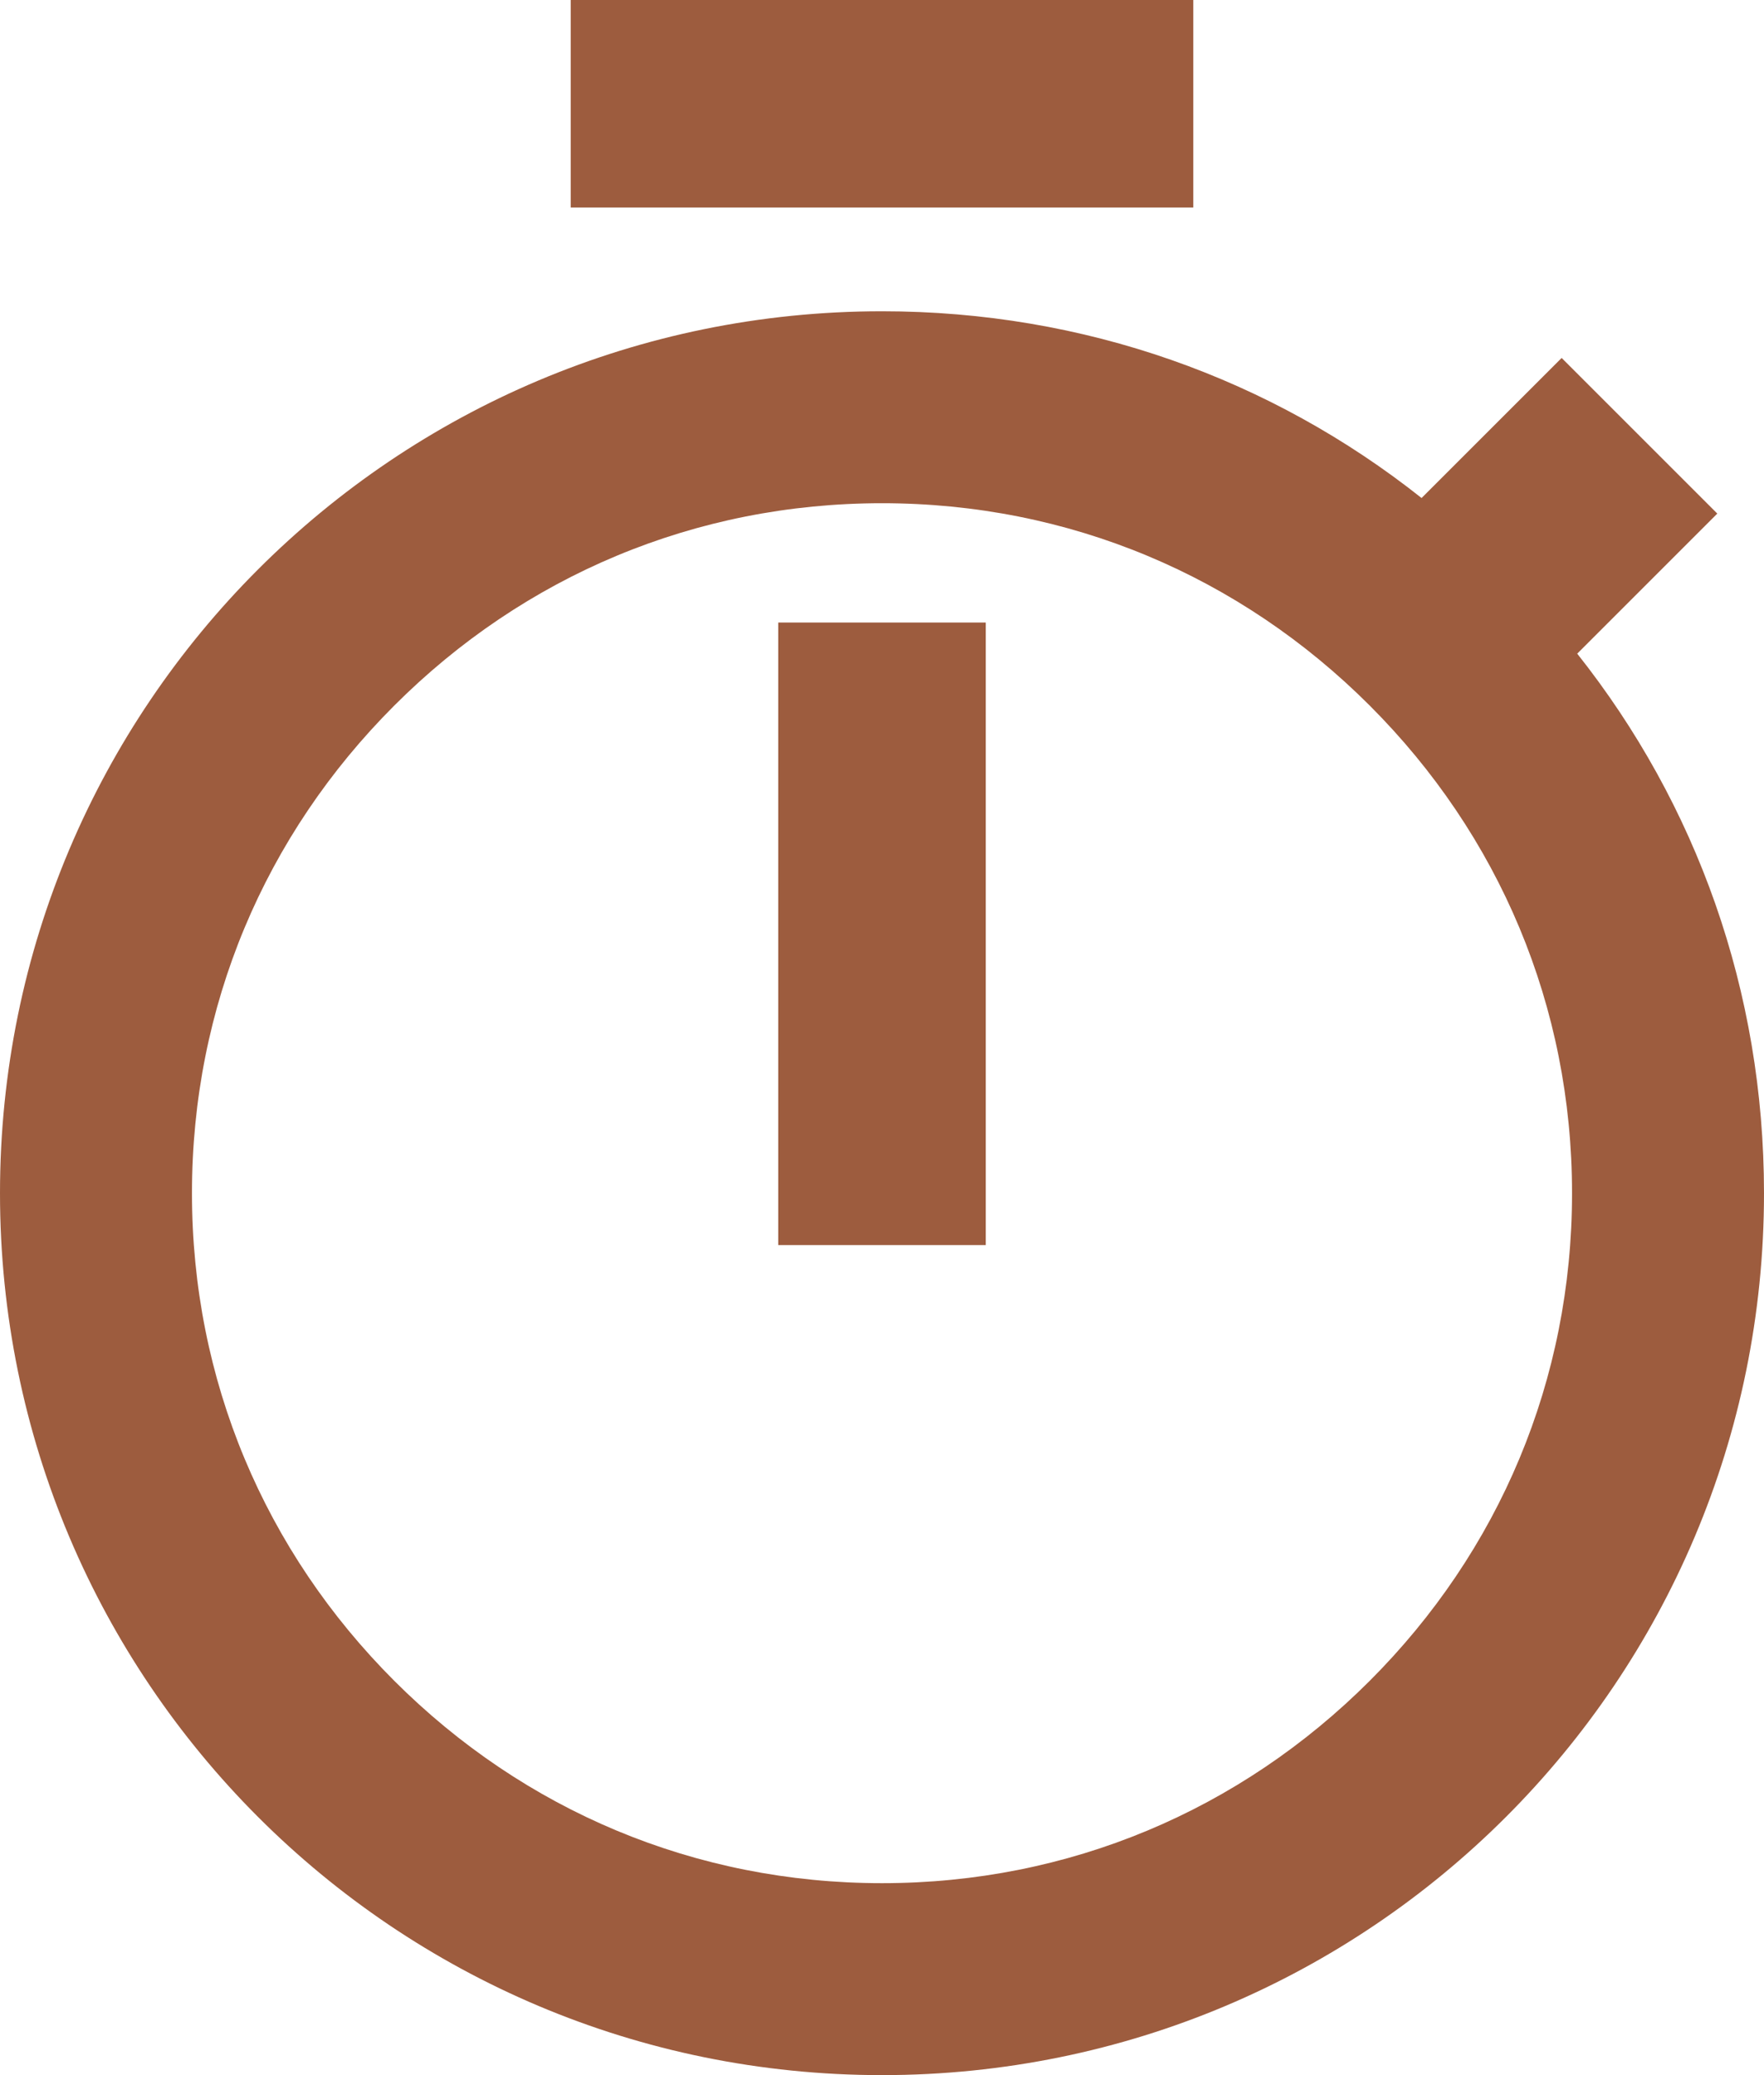 <svg version="1.1" id="Layer_1" xmlns="http://www.w3.org/2000/svg" x="0" y="0" viewBox="0 0 34 40" xml:space="preserve"><style>.st0{fill-rule:evenodd;clip-rule:evenodd;fill:#9d5c3e}</style><path class="st0" d="M15 24h4V12h-4v12z"/><path class="st0" d="M30.4 12.6l2.7-2.7-3-3-2.7 2.7C24.5 7.3 20.9 6 17 6 7.6 6 0 13.6 0 23s7.6 17 17 17 17-7.6 17-17c0-3.9-1.3-7.5-3.6-10.4zm-4 19.8c-2.5 2.5-5.8 3.9-9.4 3.9s-6.9-1.4-9.4-3.9-3.9-5.8-3.9-9.4 1.4-6.9 3.9-9.4 5.8-3.9 9.4-3.9 6.9 1.4 9.4 3.9 3.9 5.8 3.9 9.4-1.4 6.9-3.9 9.4z"/><path fill="#9d5c3e" d="M11 0h12v4H11z"/></svg>